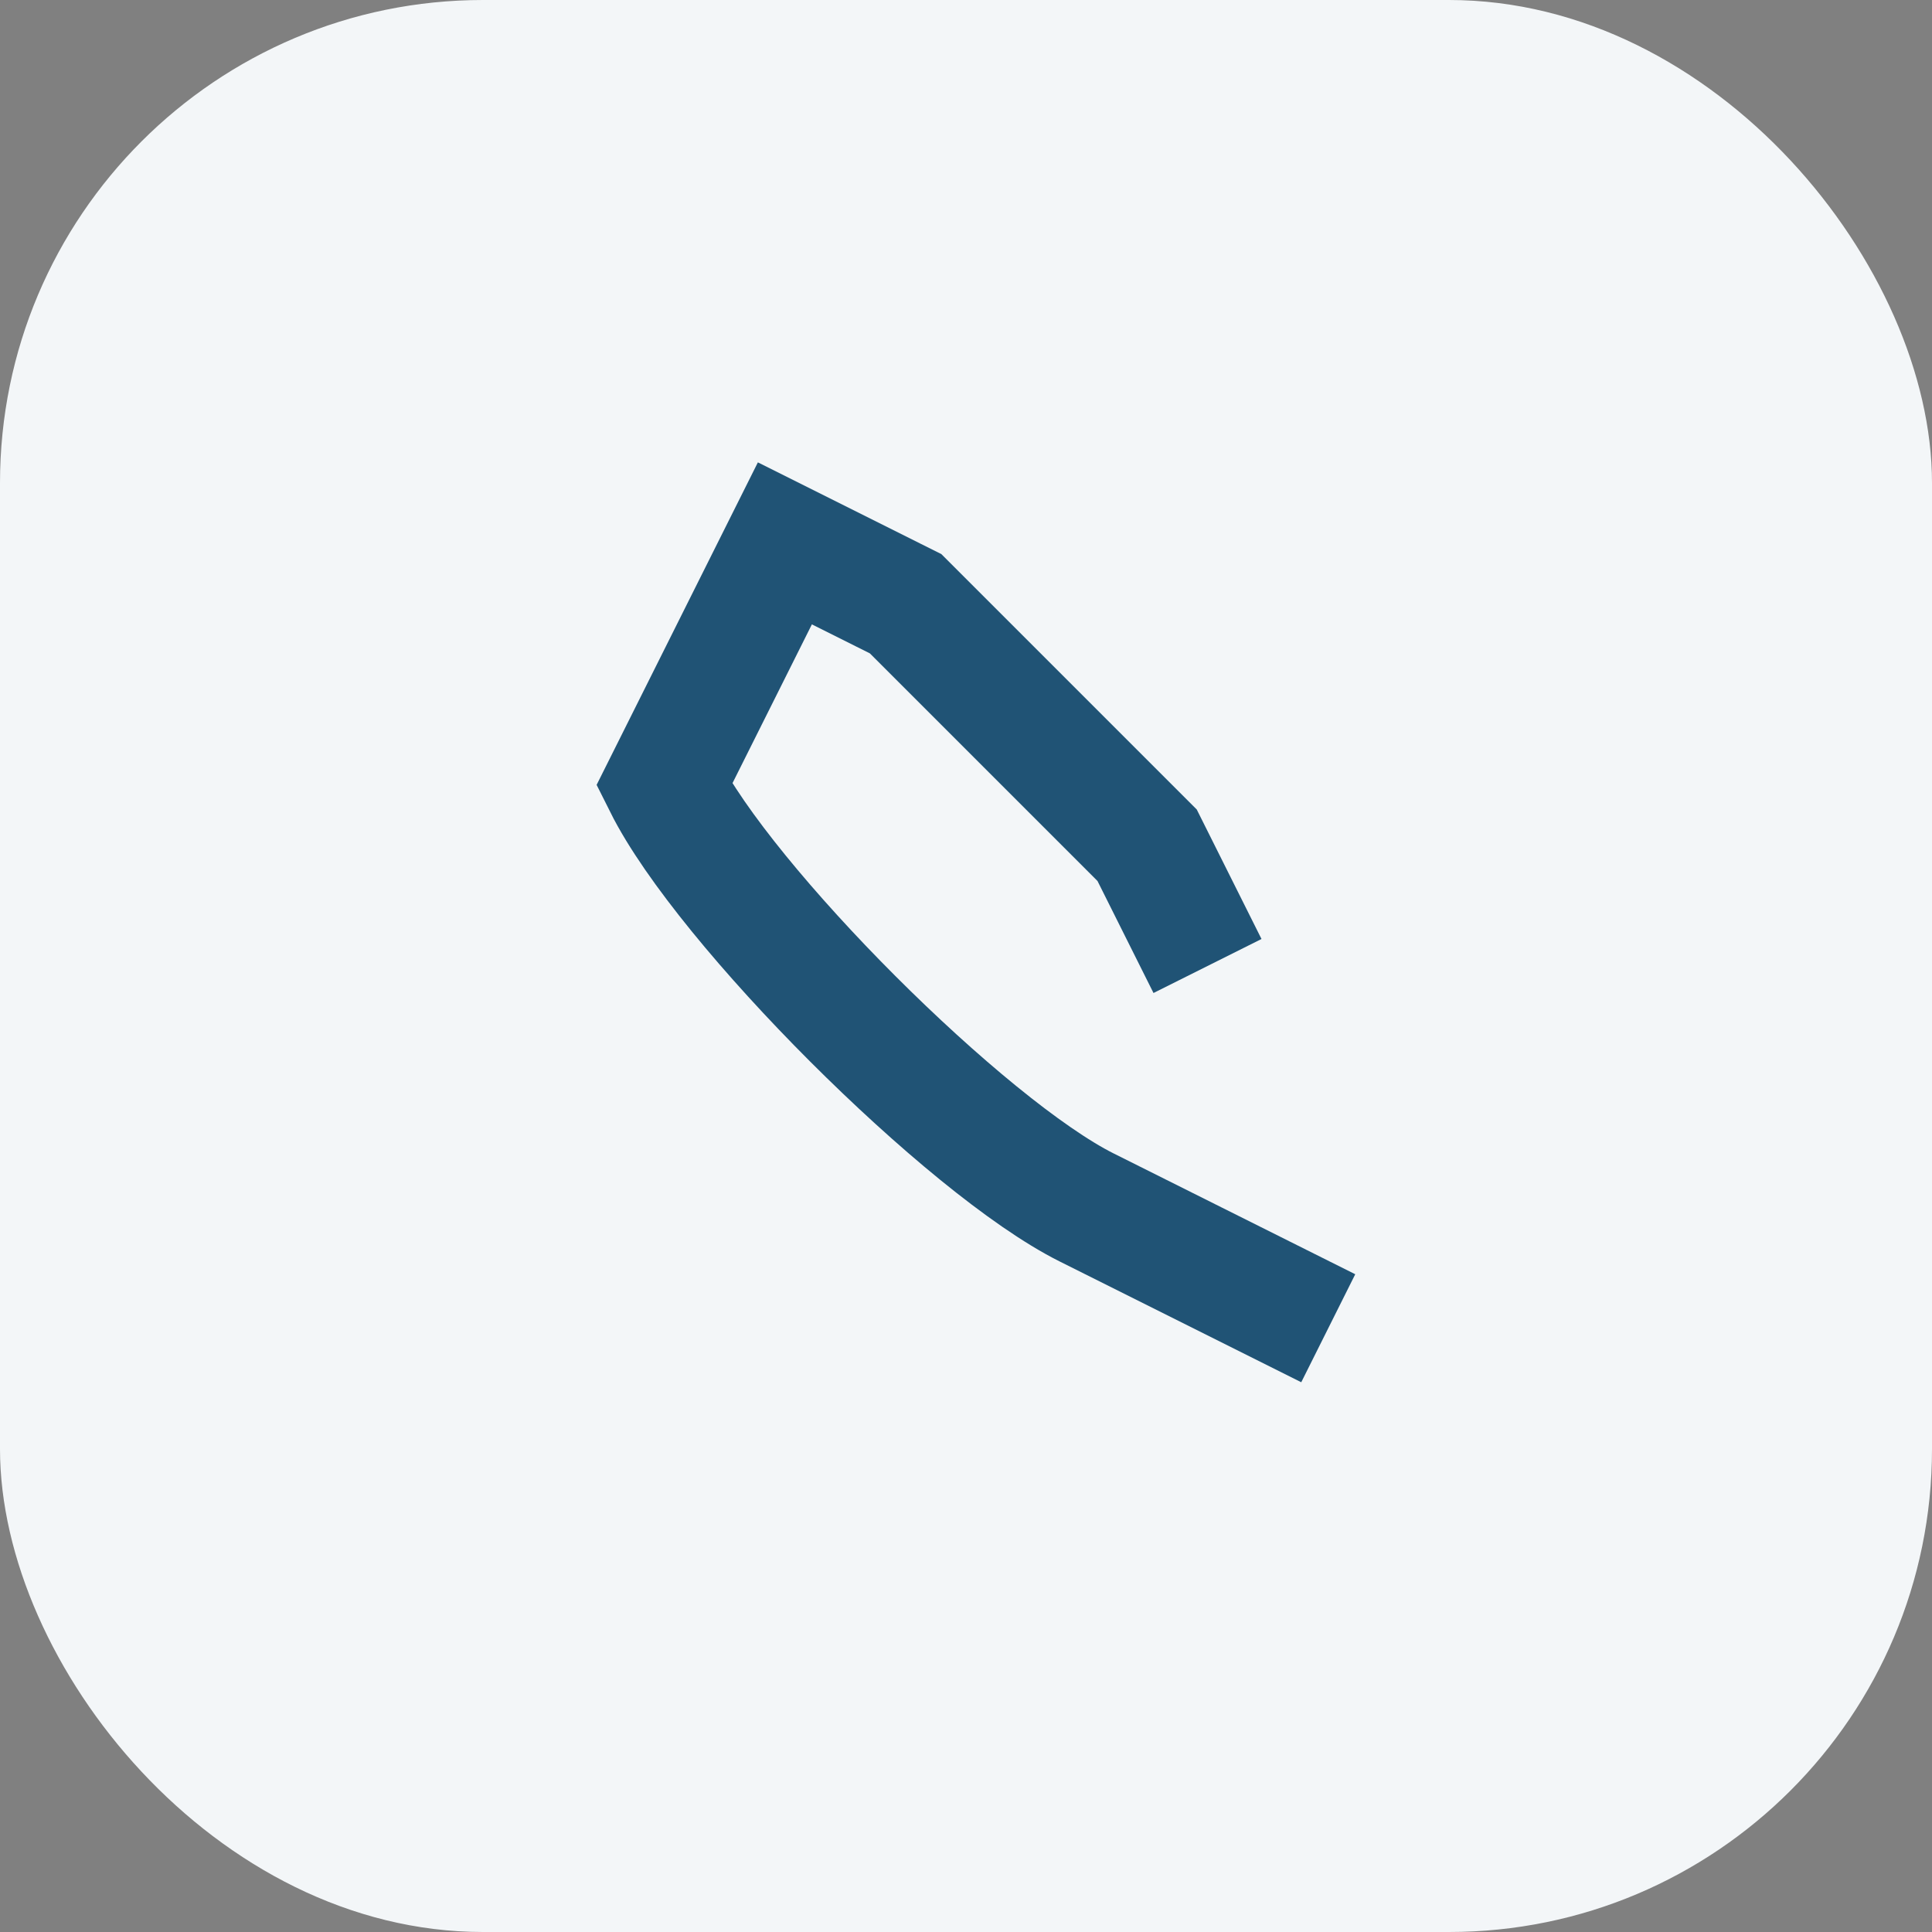 <?xml version="1.0" encoding="UTF-8"?>
<svg xmlns="http://www.w3.org/2000/svg" width="32" height="32" viewBox="0 0 32 32"><rect x="0" y="0" width="32" height="32" fill="#808080" stroke="none"/><rect fill="#F3F6F8" width="32" height="32" rx="8"/><path d="M22 22l-4-2c-2-1-6-5-7-7l2-4h0l2 1c.7.7 1.3 1.3 2 2s1.3 1.3 2 2l1 2v0" stroke="#205375" stroke-width="2" fill="none"/></svg>